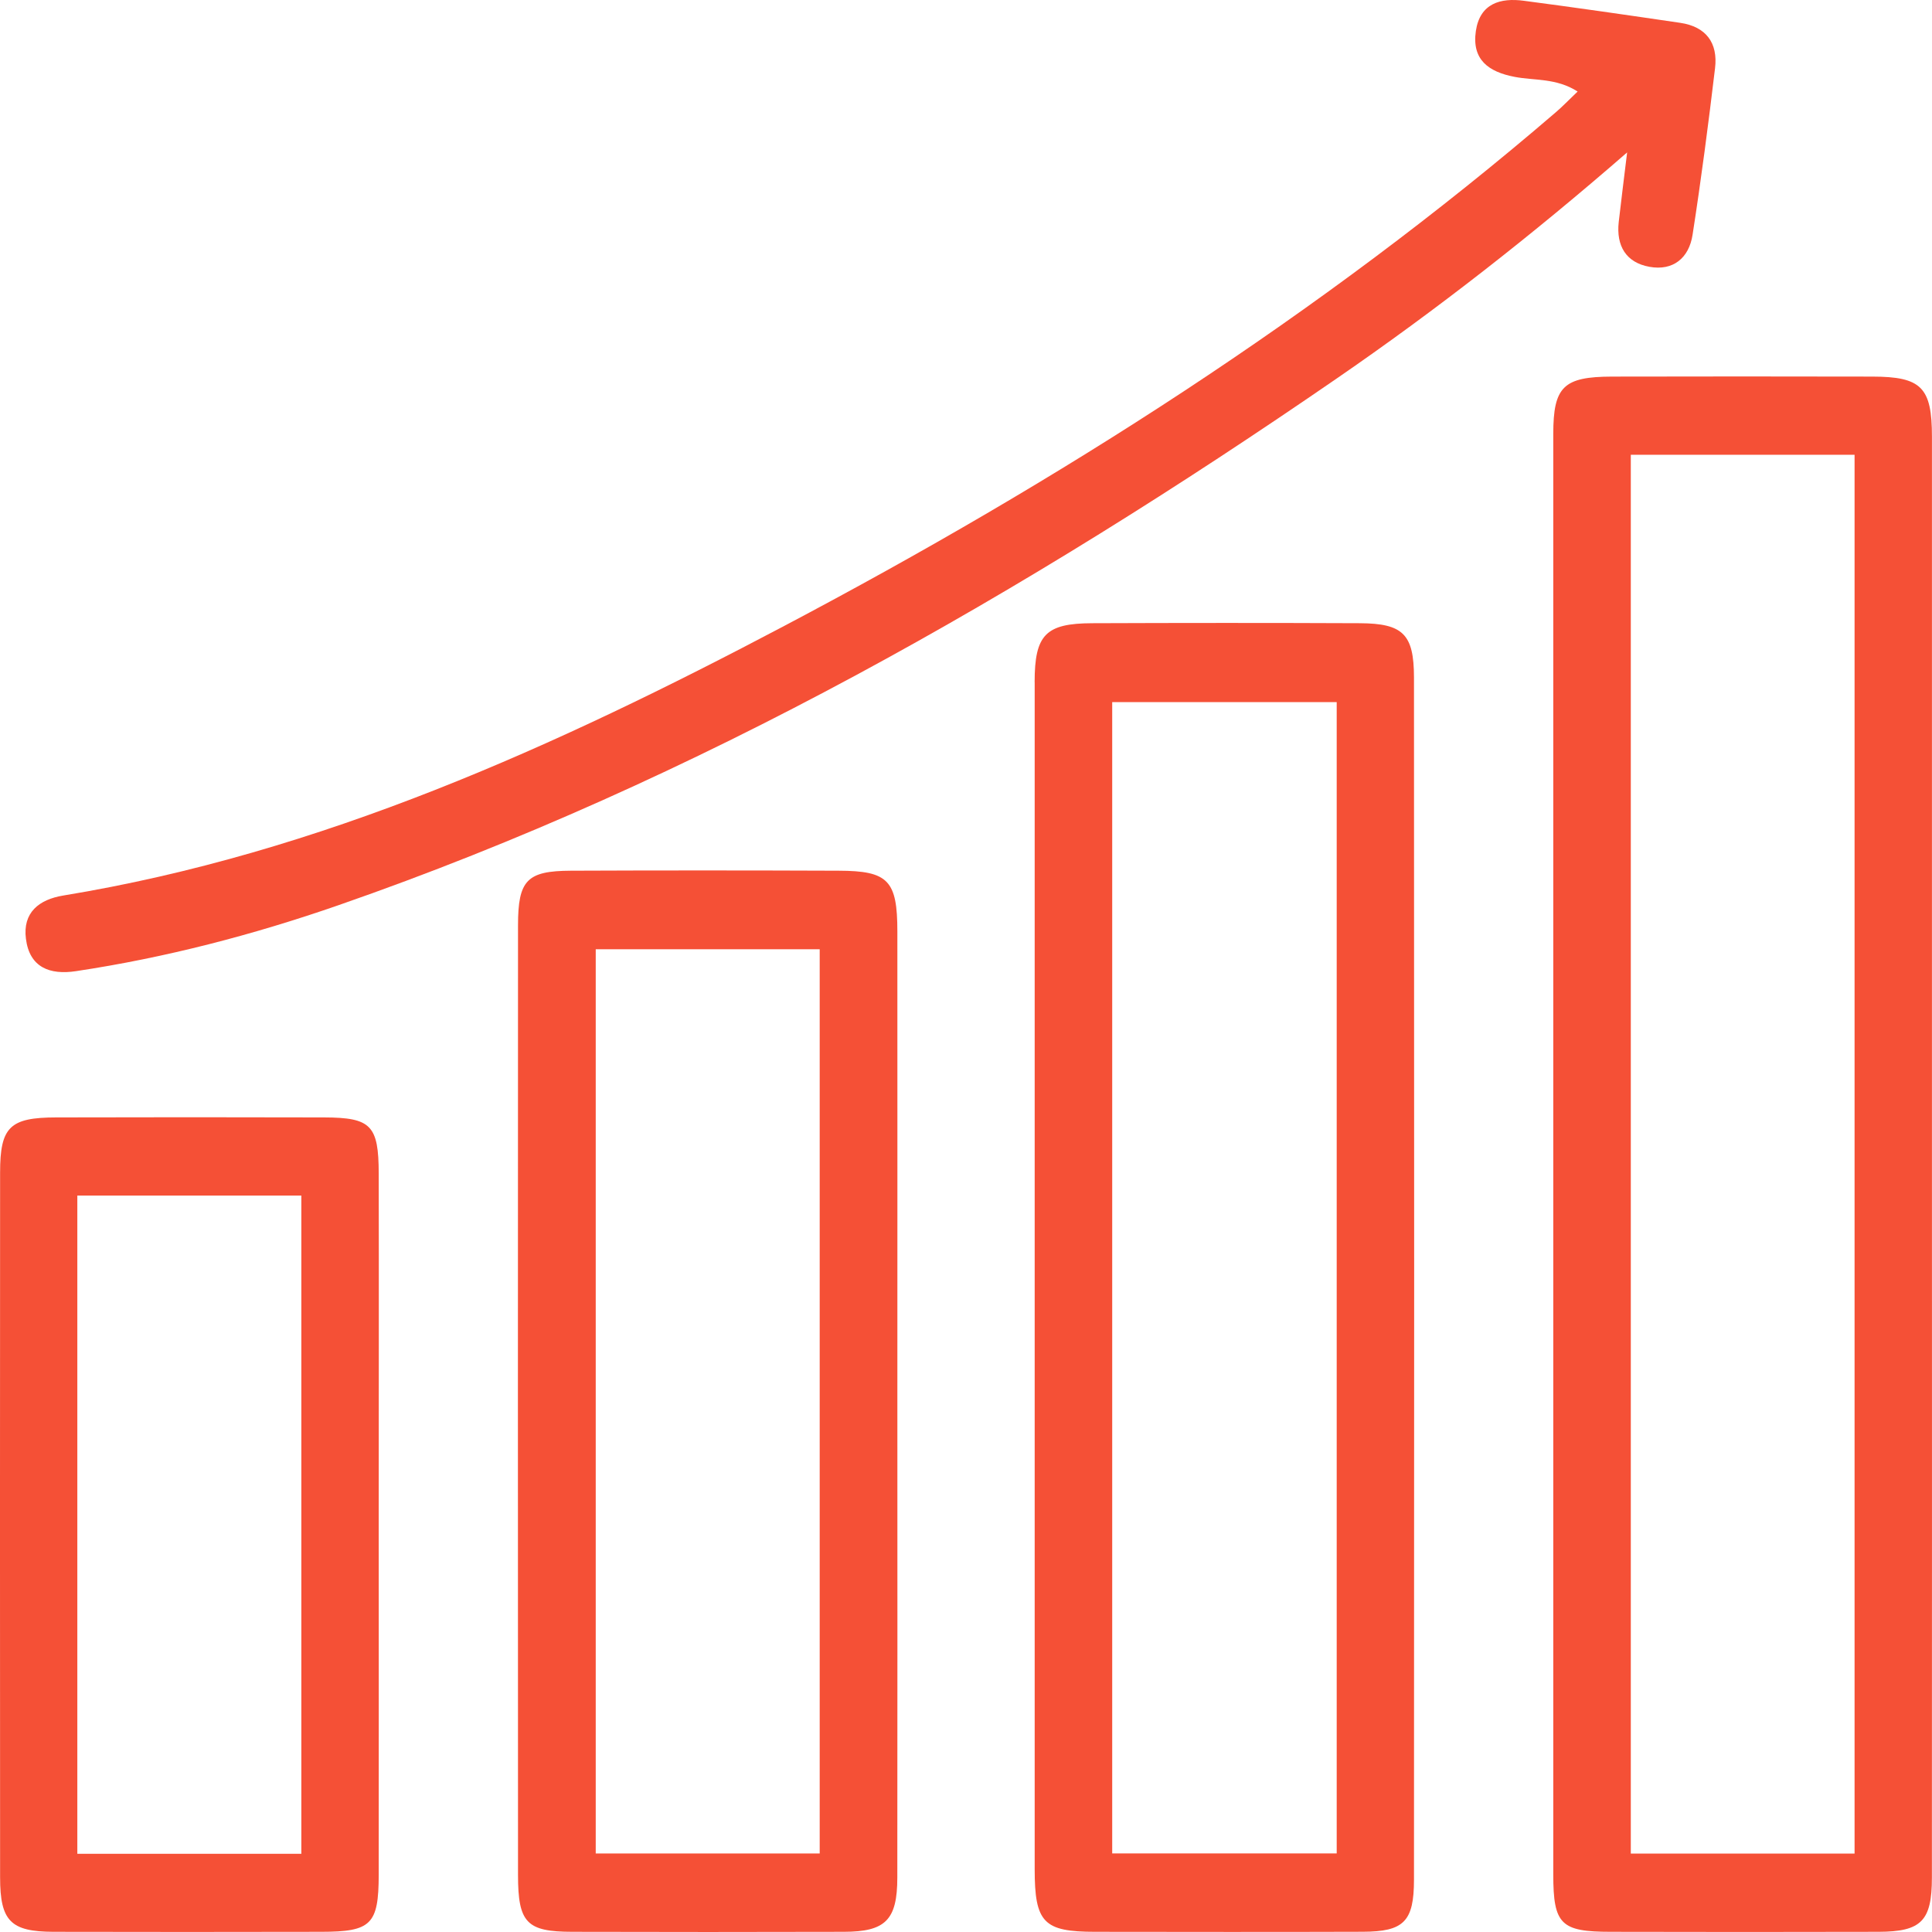 <?xml version="1.0" encoding="UTF-8"?> <svg xmlns="http://www.w3.org/2000/svg" width="40" height="40" viewBox="0 0 40 40" fill="none"><path d="M39.998 38.873C39.998 39.773 39.779 39.993 38.895 39.996C37.047 40.001 35.198 40 33.348 39.996C32.316 39.996 32.159 39.843 32.159 38.811C32.158 28.868 32.158 18.925 32.159 8.982C32.159 8.004 32.373 7.8 33.372 7.797C35.169 7.793 36.965 7.793 38.762 7.797C39.782 7.798 39.999 8.019 39.999 9.044C39.999 14.015 39.999 18.987 39.999 23.958C39.999 28.93 40.001 33.901 39.998 38.873ZM33.764 9.415C33.764 19.079 33.764 28.711 33.764 38.376C35.309 38.376 36.833 38.376 38.397 38.376C38.397 28.727 38.397 19.093 38.397 9.415C36.812 9.415 35.309 9.415 33.764 9.415Z" fill="#F55036"></path><path d="M21.421 14.123C21.421 13.141 21.649 12.906 22.613 12.903C24.46 12.896 26.308 12.895 28.155 12.903C29.049 12.908 29.273 13.131 29.275 14.023C29.28 22.321 29.28 30.617 29.275 38.914C29.275 39.785 29.064 39.992 28.216 39.995C26.369 40.001 24.521 39.998 22.674 39.996C21.605 39.996 21.422 39.806 21.422 38.697C21.422 34.601 21.422 30.506 21.422 26.41C21.422 22.314 21.422 18.219 21.422 14.123H21.421ZM27.675 38.373C27.675 30.42 27.675 22.502 27.675 14.536H23.027C23.027 22.46 23.027 30.38 23.027 38.373C24.597 38.373 26.124 38.373 27.675 38.373Z" fill="#F55036"></path><path d="M18.578 38.87C18.578 39.752 18.334 39.995 17.47 39.996C15.597 40.001 13.723 40.001 11.85 39.996C10.905 39.995 10.725 39.812 10.725 38.82C10.722 32.267 10.722 25.712 10.725 19.158C10.725 18.222 10.911 18.031 11.82 18.027C13.667 18.019 15.515 18.02 17.364 18.027C18.39 18.03 18.579 18.227 18.579 19.287C18.581 22.538 18.579 25.788 18.579 29.039C18.579 32.316 18.582 35.593 18.578 38.871V38.87ZM12.334 19.653C12.334 25.894 12.334 32.116 12.334 38.374H16.971C16.971 32.142 16.971 25.918 16.971 19.653H12.334Z" fill="#F55036"></path><path d="M33.689 3.155C31.708 4.878 29.737 6.418 27.677 7.835C21.209 12.287 14.442 16.157 7.017 18.738C5.242 19.355 3.429 19.828 1.571 20.107C1.034 20.188 0.612 20.032 0.537 19.438C0.466 18.892 0.809 18.623 1.31 18.541C6.643 17.665 11.499 15.46 16.239 12.958C21.915 9.961 27.317 6.532 32.214 2.322C32.349 2.207 32.47 2.079 32.663 1.895C32.218 1.611 31.766 1.671 31.356 1.591C30.821 1.488 30.469 1.238 30.556 0.642C30.641 0.069 31.066 -0.049 31.55 0.016C32.632 0.158 33.71 0.314 34.789 0.473C35.318 0.551 35.572 0.884 35.508 1.413C35.371 2.564 35.221 3.715 35.043 4.86C34.969 5.342 34.64 5.613 34.15 5.524C33.667 5.437 33.459 5.092 33.514 4.596C33.564 4.156 33.62 3.717 33.688 3.156L33.689 3.155Z" fill="#F55036"></path><path d="M7.841 38.814C7.839 39.846 7.686 39.995 6.649 39.996C4.8 39.999 2.952 40.001 1.104 39.996C0.221 39.993 0.002 39.773 0.002 38.871C-0.001 34.006 -0.001 29.141 0.002 24.276C0.002 23.331 0.204 23.136 1.165 23.135C3.013 23.13 4.861 23.13 6.71 23.135C7.683 23.138 7.839 23.298 7.841 24.298C7.846 26.703 7.841 29.111 7.841 31.516C7.841 33.949 7.844 36.382 7.841 38.814ZM1.601 24.753C1.601 29.303 1.601 33.828 1.601 38.381C3.157 38.381 4.679 38.381 6.239 38.381C6.239 33.849 6.239 29.344 6.239 24.753H1.601Z" fill="#F55036"></path></svg> 